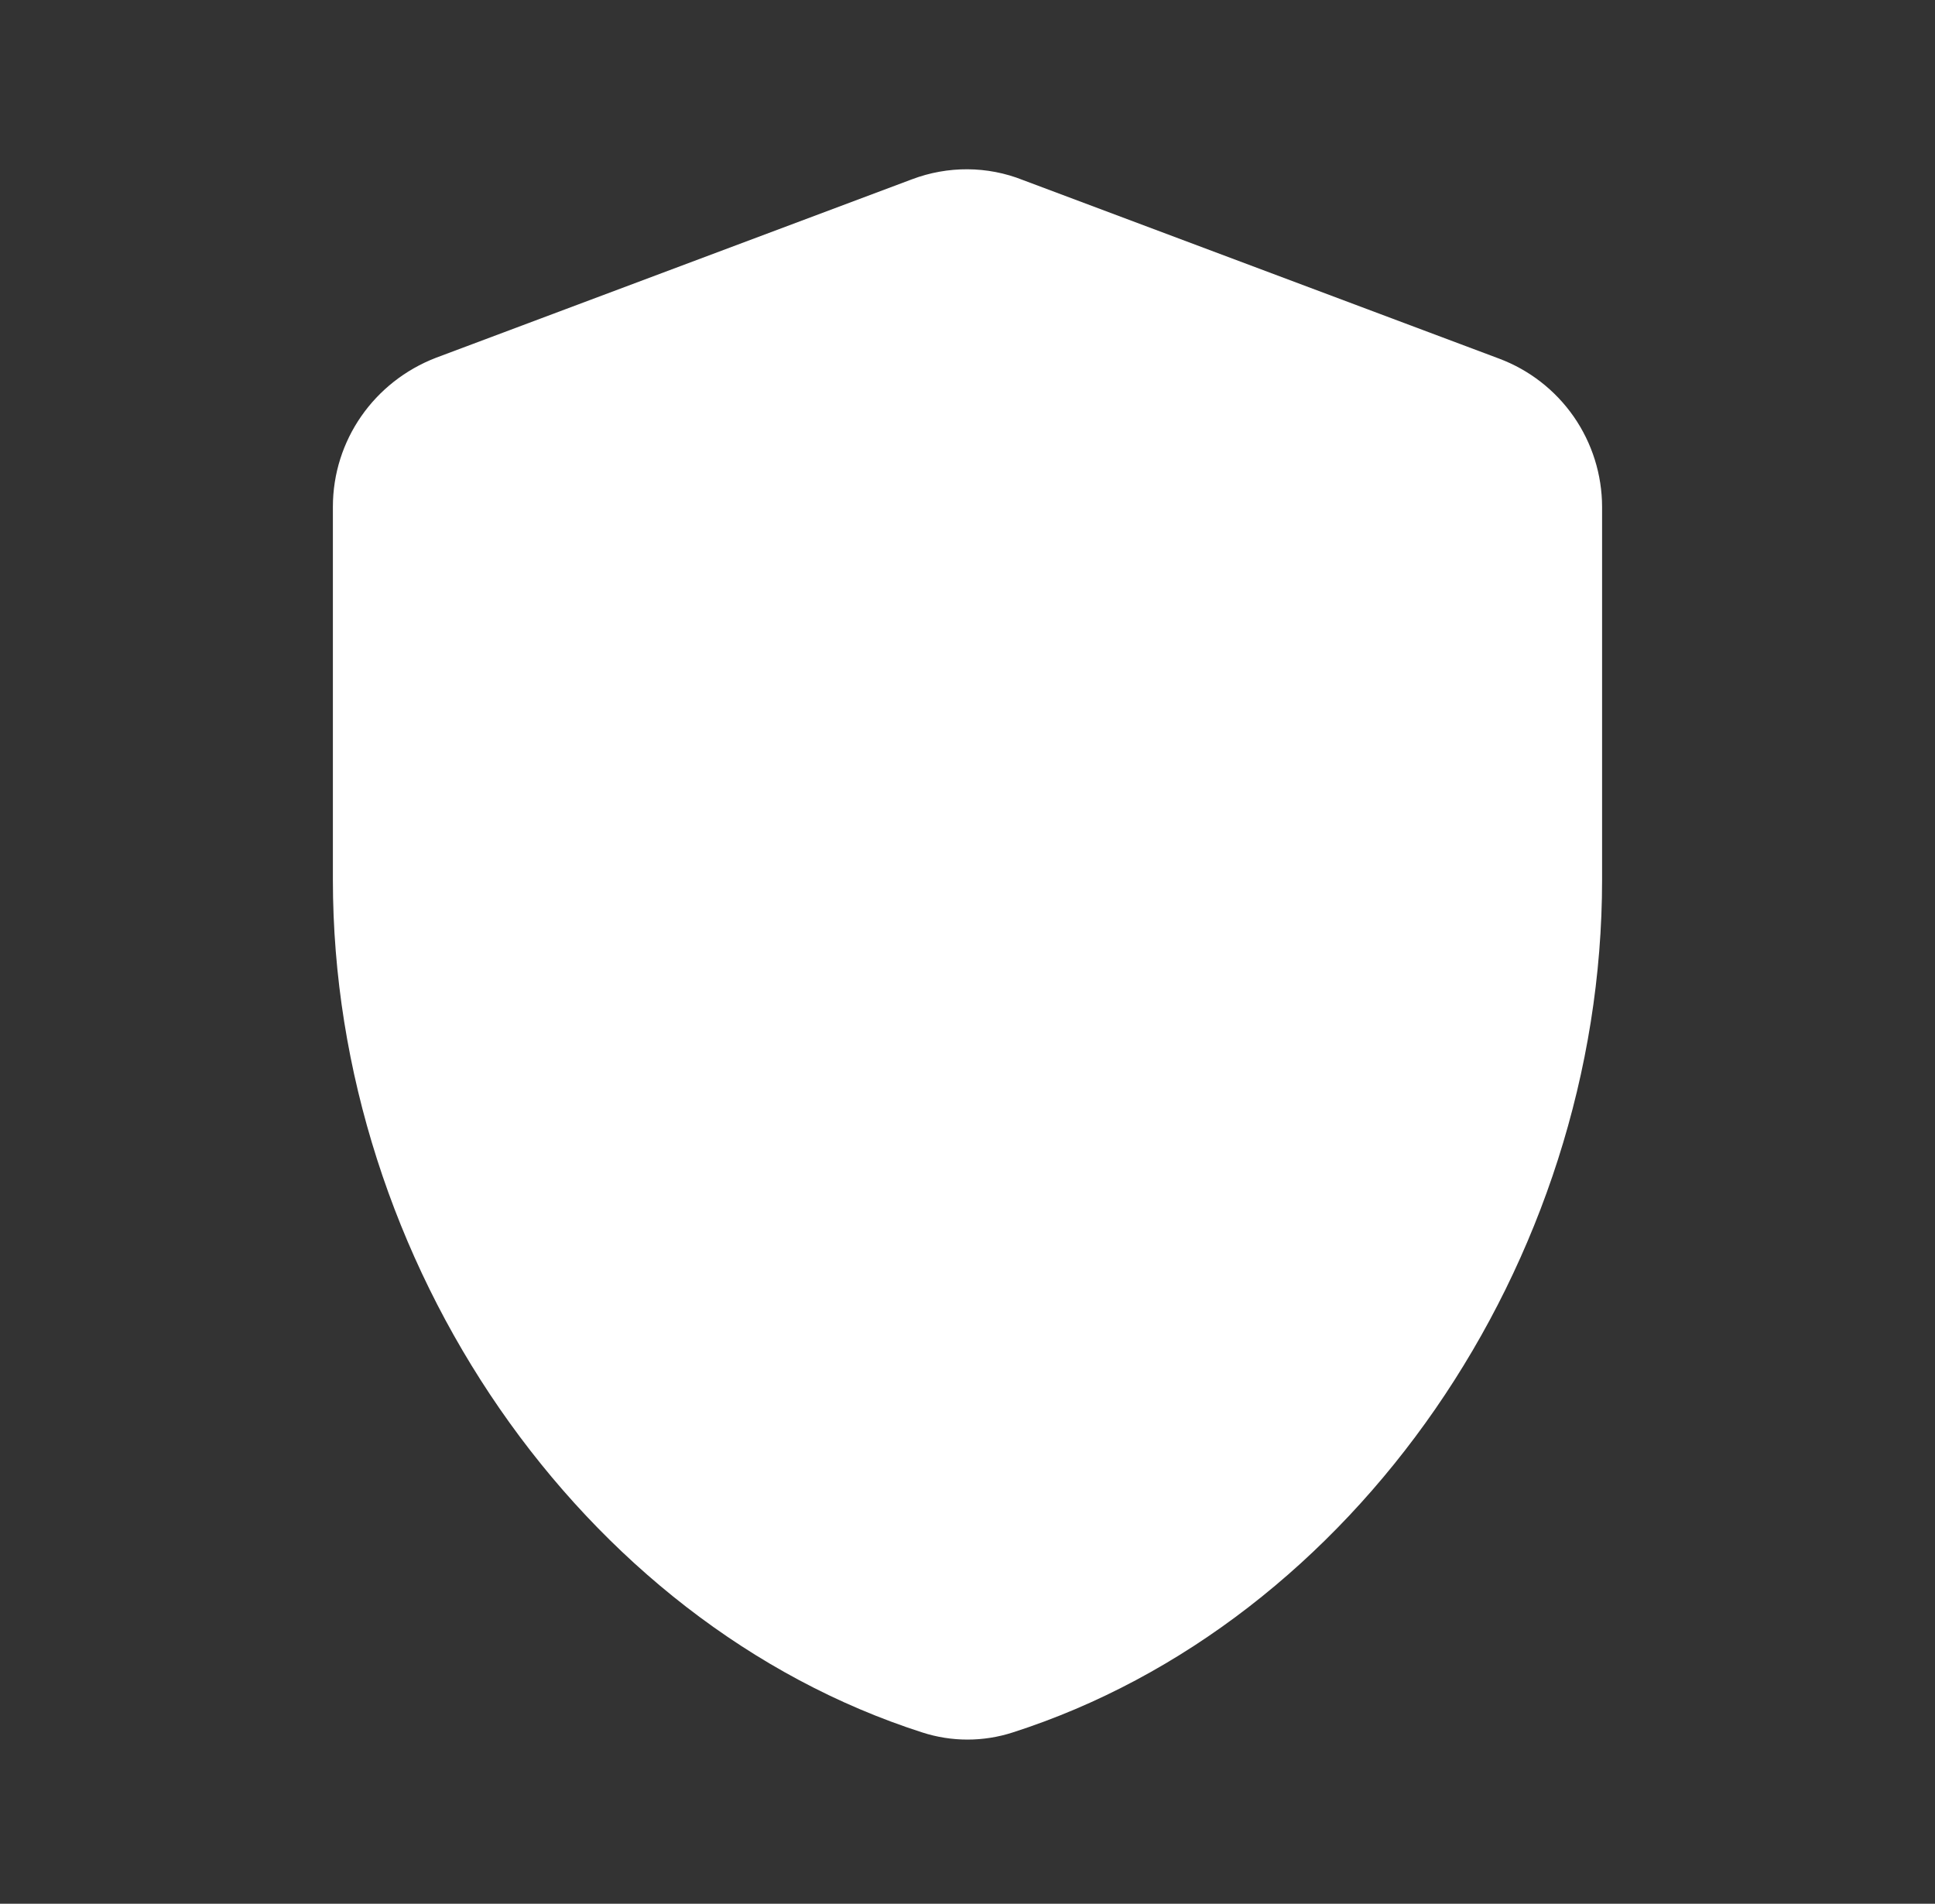 <svg width="62" height="61" viewBox="0 0 62 61" fill="none" xmlns="http://www.w3.org/2000/svg">
<rect x="0" y="0" width="62" height="61" fill="#333333" stroke="none"/>
<path d="M29.221 5.745L13.971 11.463C11.988 12.226 10.666 14.107 10.666 16.242V28.188C10.666 40.464 18.622 52.003 29.551 55.511C30.491 55.816 31.508 55.816 32.449 55.511C43.378 52.003 51.333 40.489 51.333 28.188V16.242C51.331 15.208 51.014 14.198 50.424 13.349C49.833 12.5 48.998 11.851 48.029 11.489L32.779 5.77C31.635 5.313 30.364 5.313 29.221 5.745Z" fill="white"/>
</svg>
